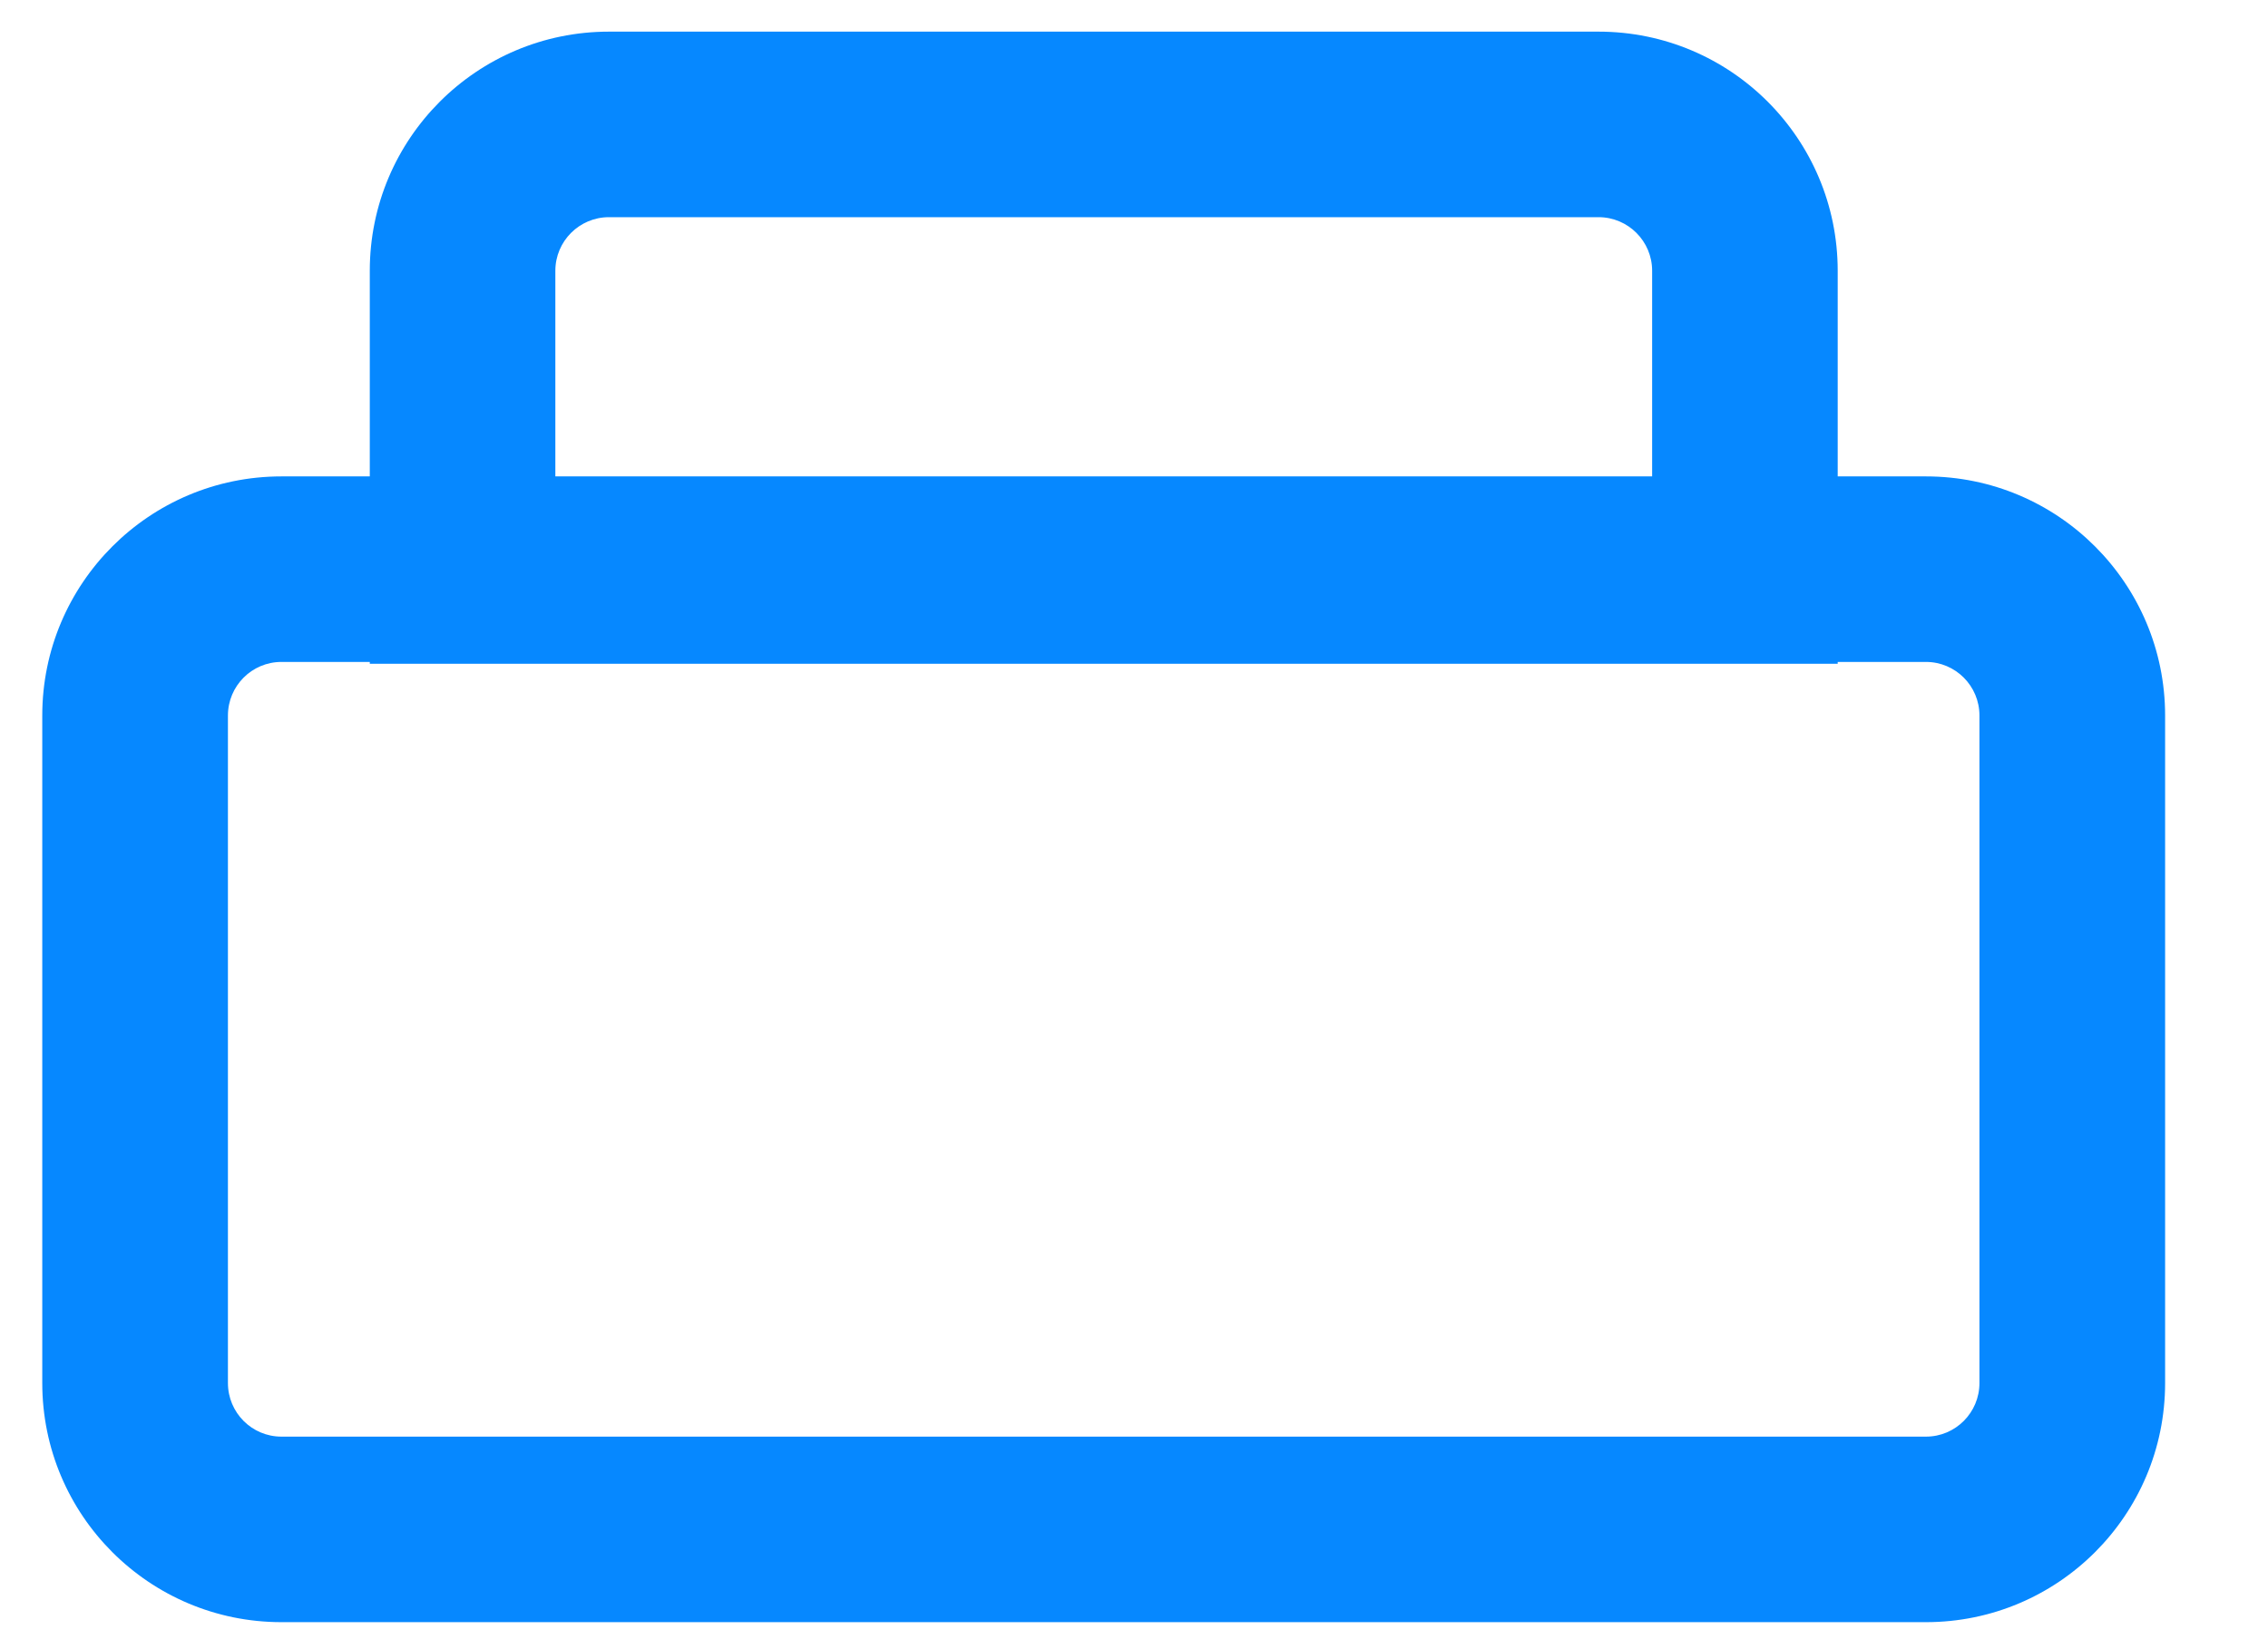<svg width="22" height="16" viewBox="0 0 22 16" fill="none" xmlns="http://www.w3.org/2000/svg">
<path fill-rule="evenodd" clip-rule="evenodd" d="M18.682 6.422H2.73C2.443 6.422 2.211 6.655 2.211 6.942V13.418C2.211 13.705 2.443 13.938 2.73 13.938H18.682C18.969 13.938 19.201 13.705 19.201 13.418V6.942C19.201 6.655 18.969 6.422 18.682 6.422ZM2.73 4.622C1.449 4.622 0.41 5.661 0.41 6.942V13.418C0.41 14.7 1.449 15.738 2.73 15.738H18.682C19.963 15.738 21.002 14.7 21.002 13.418V6.942C21.002 5.661 19.963 4.622 18.682 4.622H2.73Z" fill="#0688FF"/>
<path fill-rule="evenodd" clip-rule="evenodd" d="M15.506 2.107H5.907C5.62 2.107 5.387 2.34 5.387 2.627V4.64H16.026V2.627C16.026 2.34 15.793 2.107 15.506 2.107ZM5.907 0.307C4.626 0.307 3.587 1.345 3.587 2.627V6.44H17.826V2.627C17.826 1.345 16.788 0.307 15.506 0.307H5.907Z" fill="#0688FF"/>
</svg>

